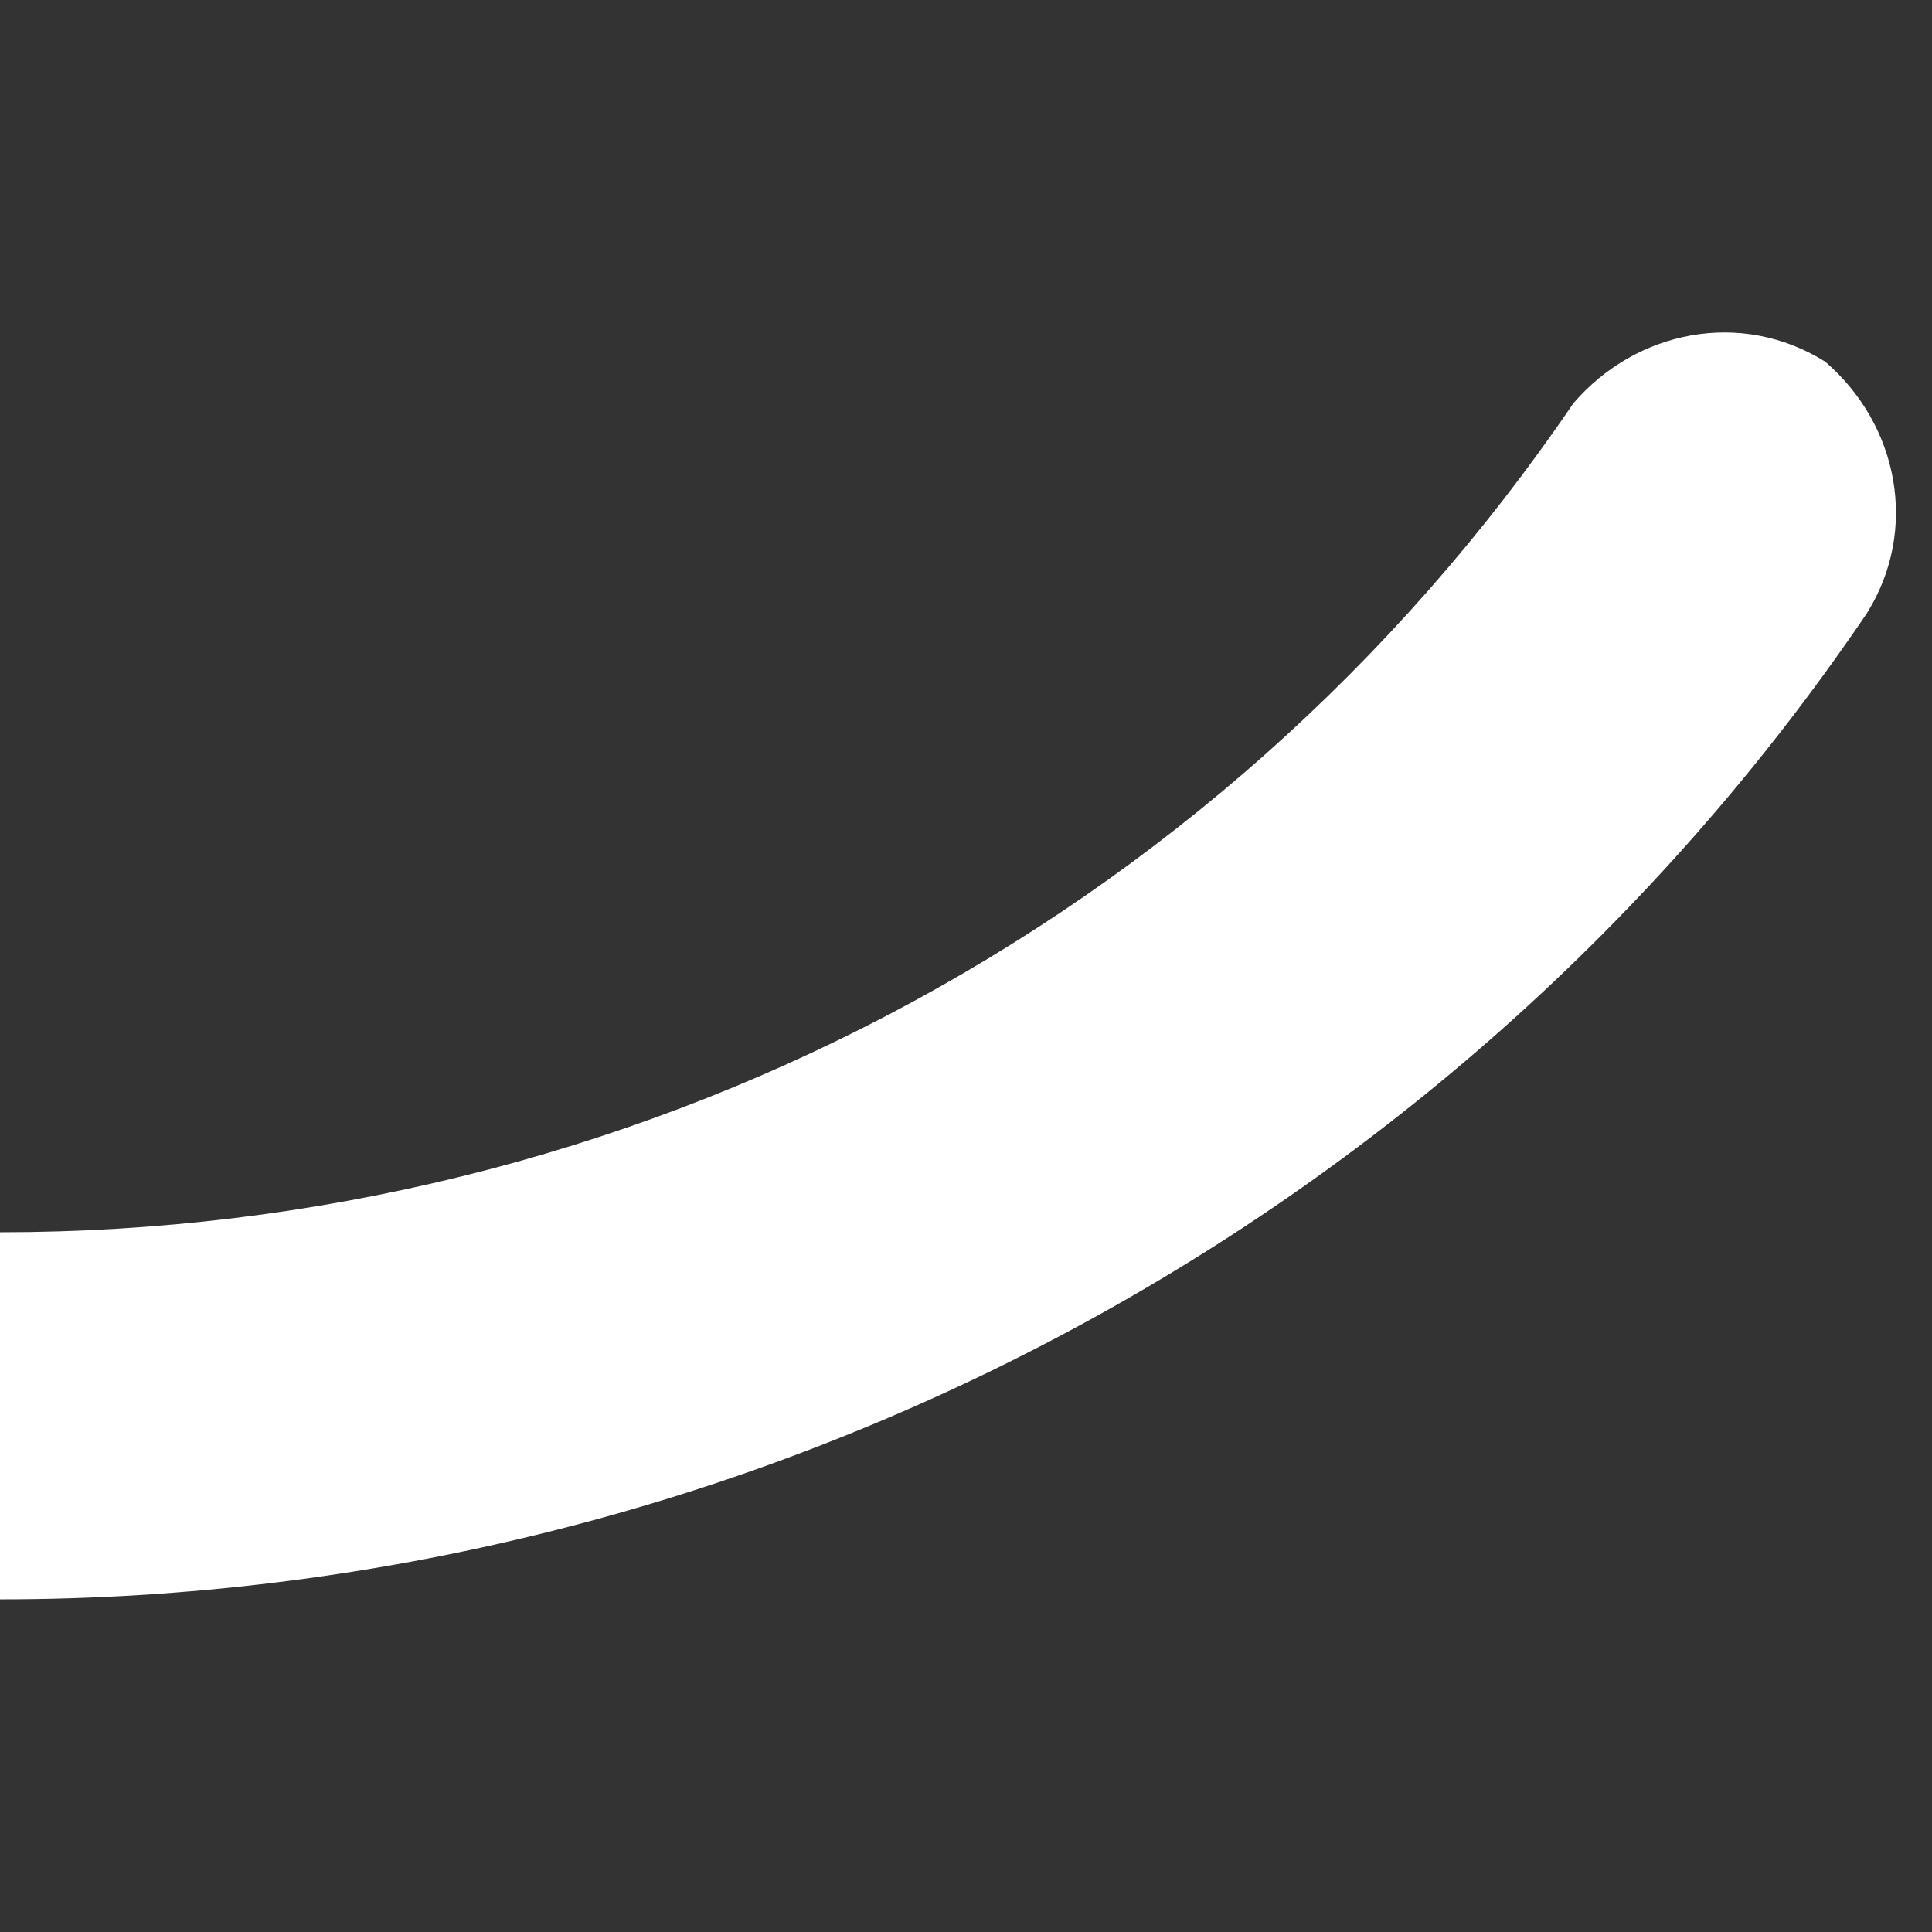 <?xml version="1.0" encoding="UTF-8"?><svg id="Calque_1" xmlns="http://www.w3.org/2000/svg" viewBox="0 0 32 32"><rect x="0" y="0" width="32" height="32" fill="#333333" stroke="none"/><defs><style>.cls-1{fill:#fff;fill-rule:evenodd;stroke-width:0px;}</style></defs><g id="ICON-EVENT"><g id="ICON"><path id="Combined-Shape" class="cls-1" d="M0,26.49c12.33,0,23.97-6.08,30.92-16.33.87-1.39.52-3.13-.69-4.17-1.39-.87-3.13-.52-4.17.69C20.15,15.37,10.42,20.41,0,20.41v6.08Z"/></g></g></svg>